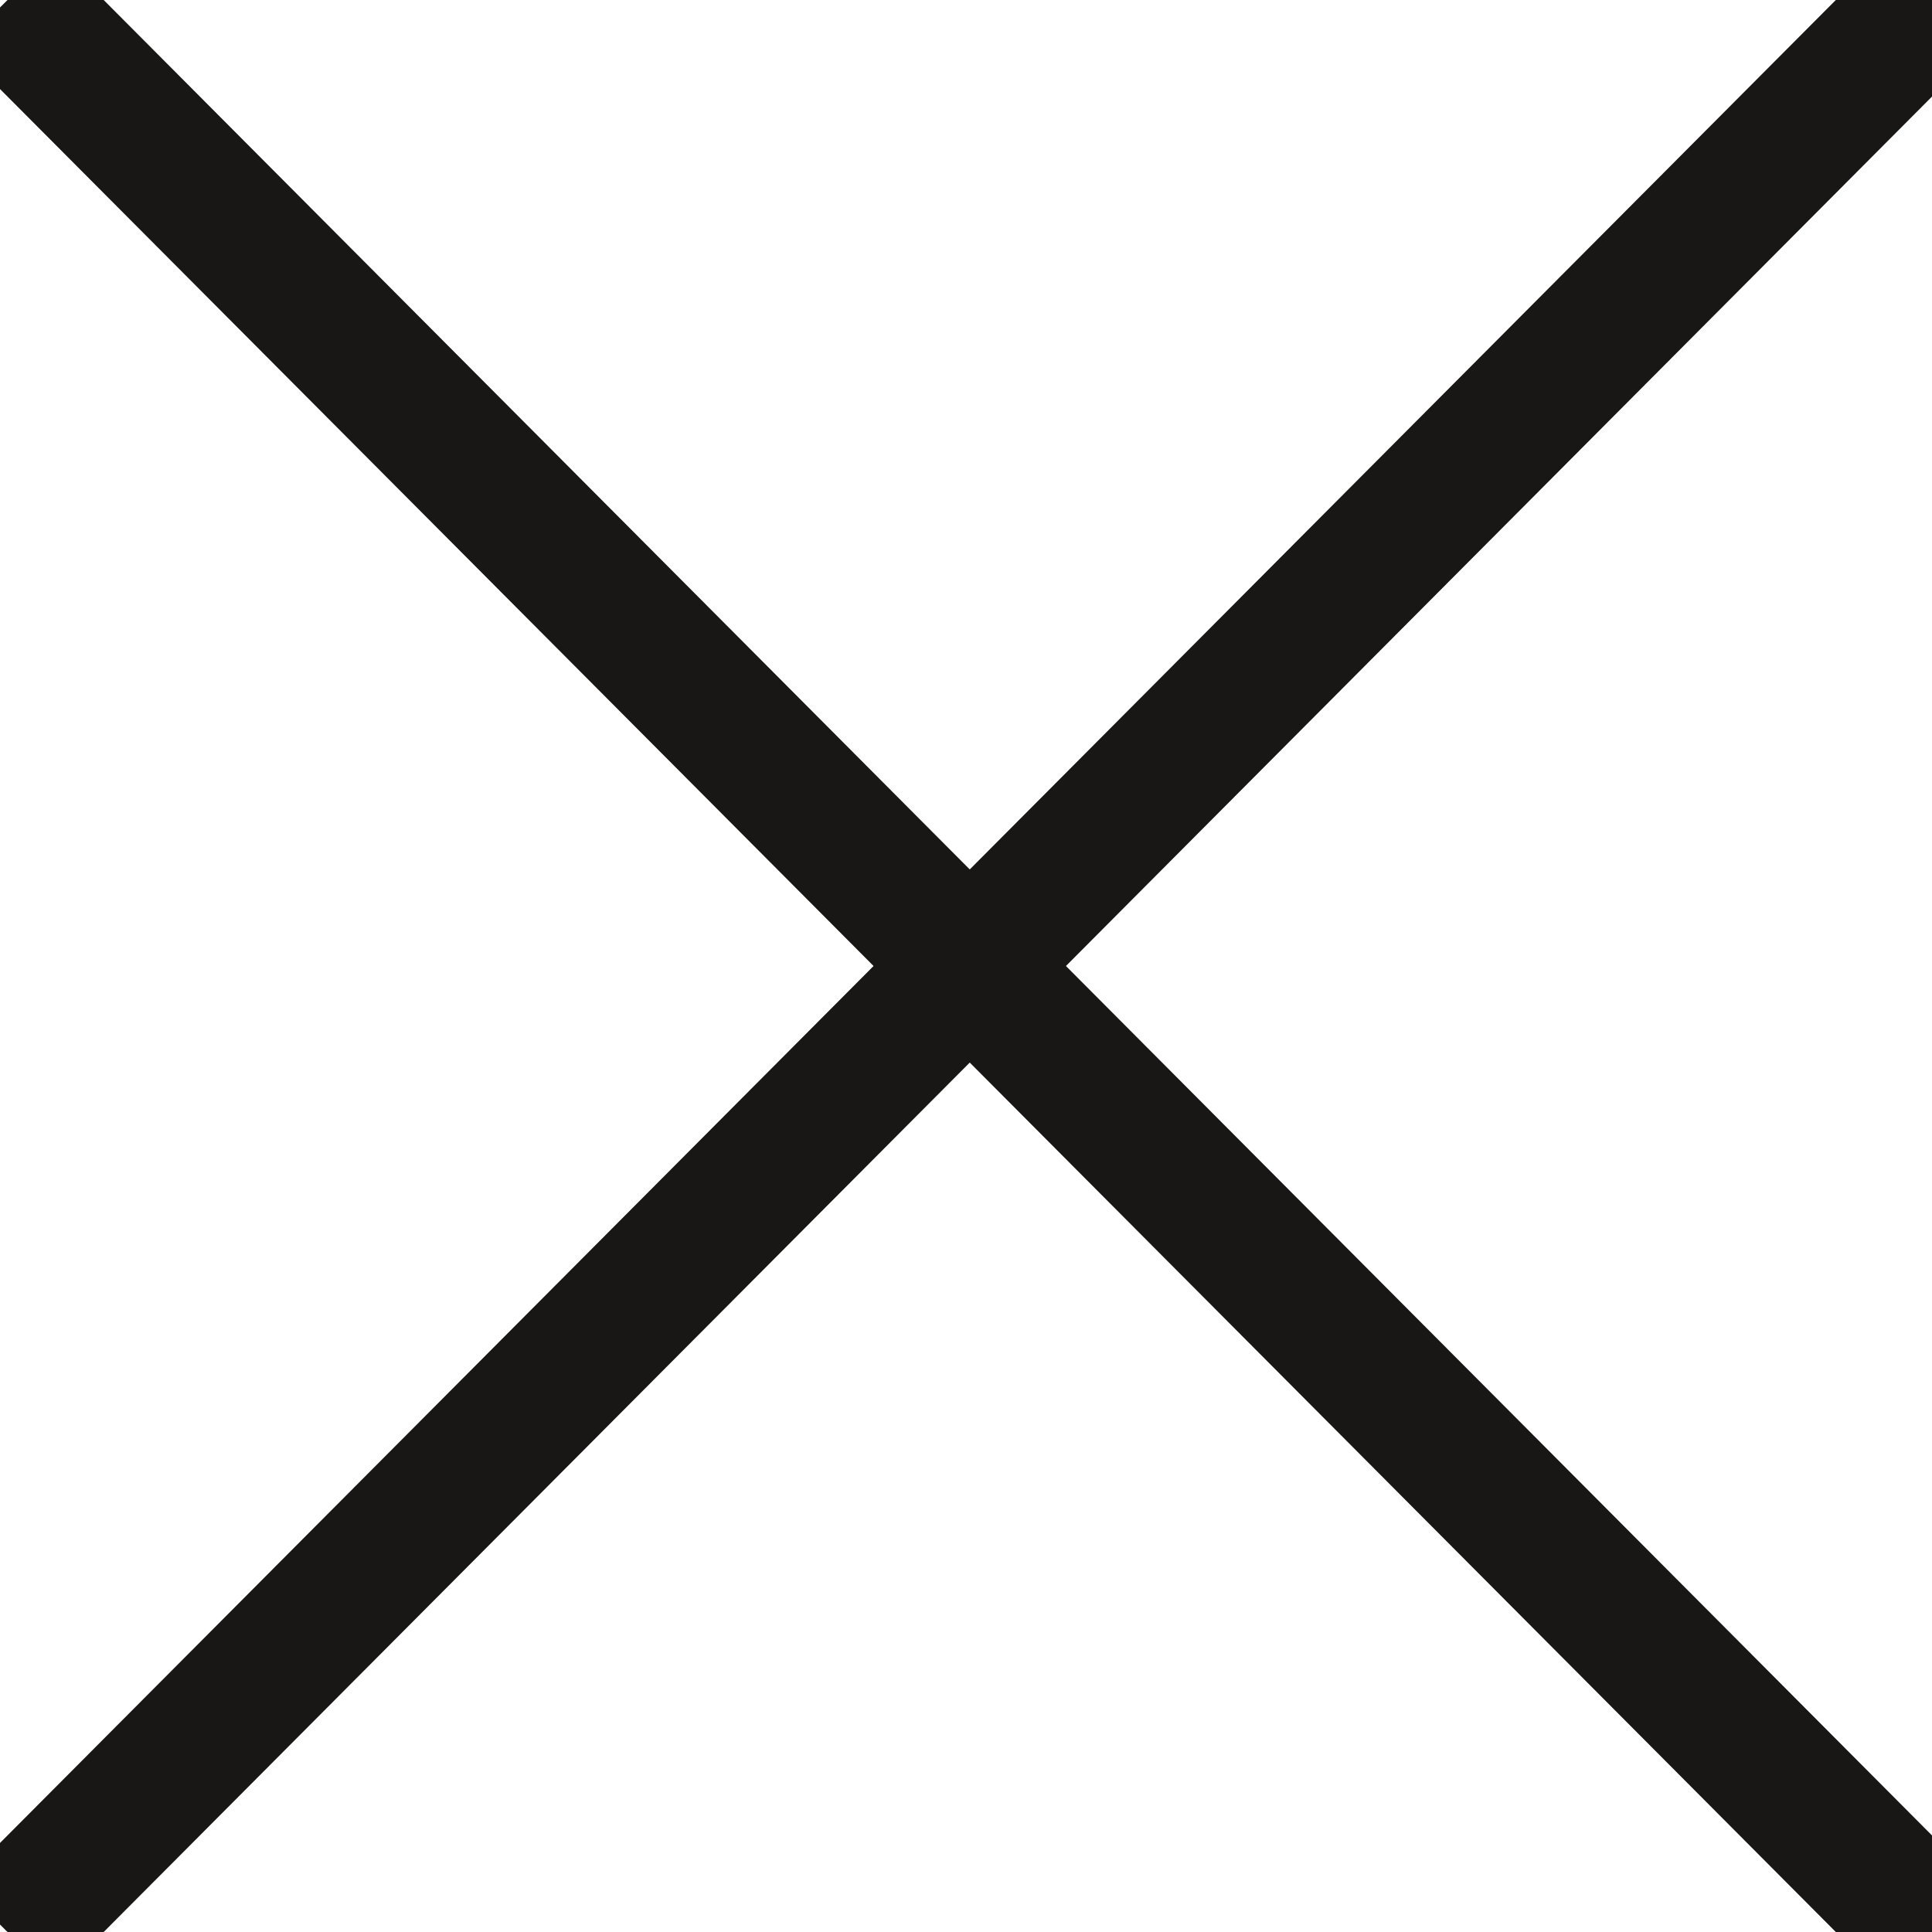 <?xml version="1.0" encoding="utf-8"?>
<!-- Generator: Adobe Illustrator 27.0.0, SVG Export Plug-In . SVG Version: 6.00 Build 0)  -->
<svg version="1.1" id="Ebene_1" xmlns="http://www.w3.org/2000/svg" xmlns:xlink="http://www.w3.org/1999/xlink" x="0px" y="0px"
	 viewBox="0 0 28.35 28.35" style="enable-background:new 0 0 28.35 28.35;" xml:space="preserve">
<style type="text/css">
	.st0{fill:none;stroke:#181716;stroke-width:2;stroke-miterlimit:10;}
</style>
<line class="st0" x1="0.11" y1="0" x2="28.35" y2="28.35"/>
<line class="st0" x1="28.35" y1="0" x2="0.11" y2="28.35"/>
</svg>
